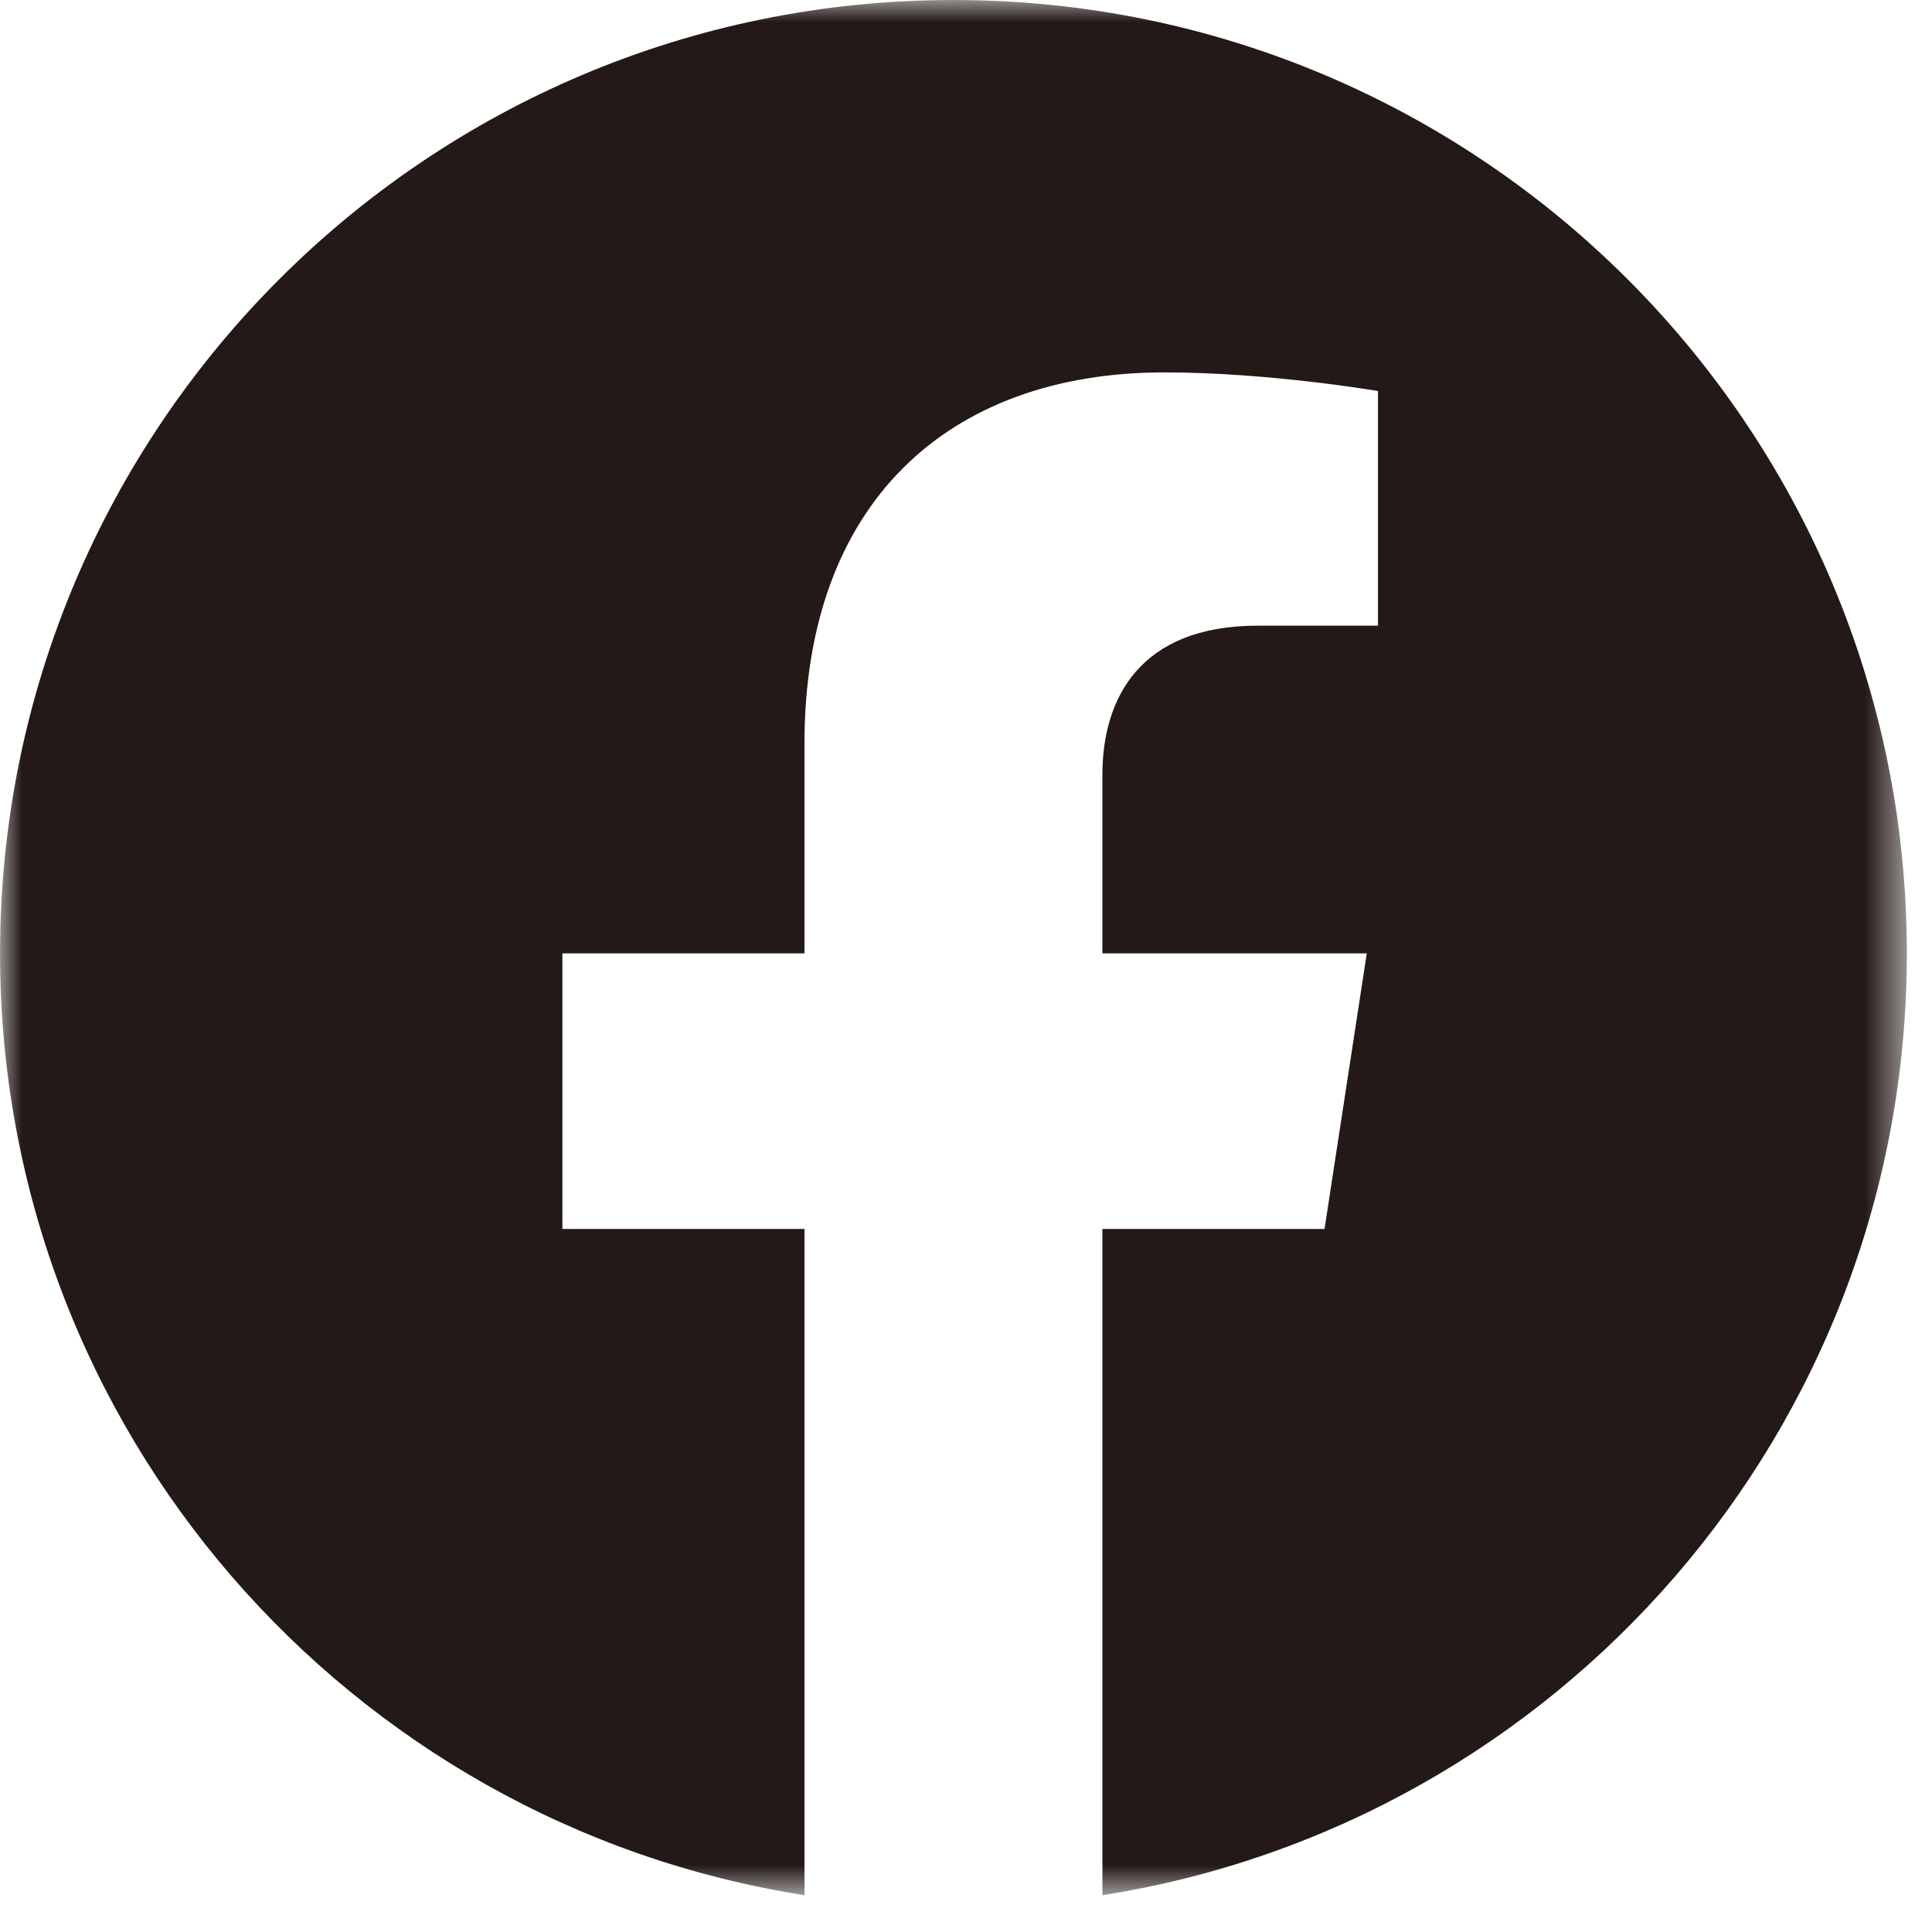 <?xml version="1.0" encoding="UTF-8"?>
<svg width="43px" height="43px" viewBox="0 0 43 43" version="1.1" xmlns="http://www.w3.org/2000/svg" xmlns:xlink="http://www.w3.org/1999/xlink">
    <title>fb</title>
    <defs>
        <polygon id="path-1" points="0.001 0 42.439 0 42.439 42.181 0.001 42.181"></polygon>
    </defs>
    <g id="Page-1" stroke="none" stroke-width="1" fill="none" fill-rule="evenodd">
        <g id="Desktop" transform="translate(-159, -458)">
            <g id="fb" transform="translate(159, 458)">
                <mask id="mask-2" fill="white">
                    <use xlink:href="#path-1"></use>
                </mask>
                <g id="Clip-2"></g>
                <path d="M42.44,21.219 C42.44,9.5 32.939,0 21.22,0 C9.501,0 0.001,9.5 0.001,21.219 C0.001,31.81 7.76,40.589 17.905,42.181 L17.905,27.353 L12.517,27.353 L12.517,21.219 L17.905,21.219 L17.905,16.544 C17.905,11.226 21.073,8.288 25.919,8.288 C28.241,8.288 30.669,8.703 30.669,8.703 L30.669,13.925 L27.994,13.925 C25.358,13.925 24.536,15.561 24.536,17.239 L24.536,21.219 L30.42,21.219 L29.48,27.353 L24.536,27.353 L24.536,42.181 C34.68,40.589 42.44,31.81 42.44,21.219" id="Fill-1" fill="#231916" mask="url(#mask-2)"></path>
            </g>
        </g>
    </g>
</svg>